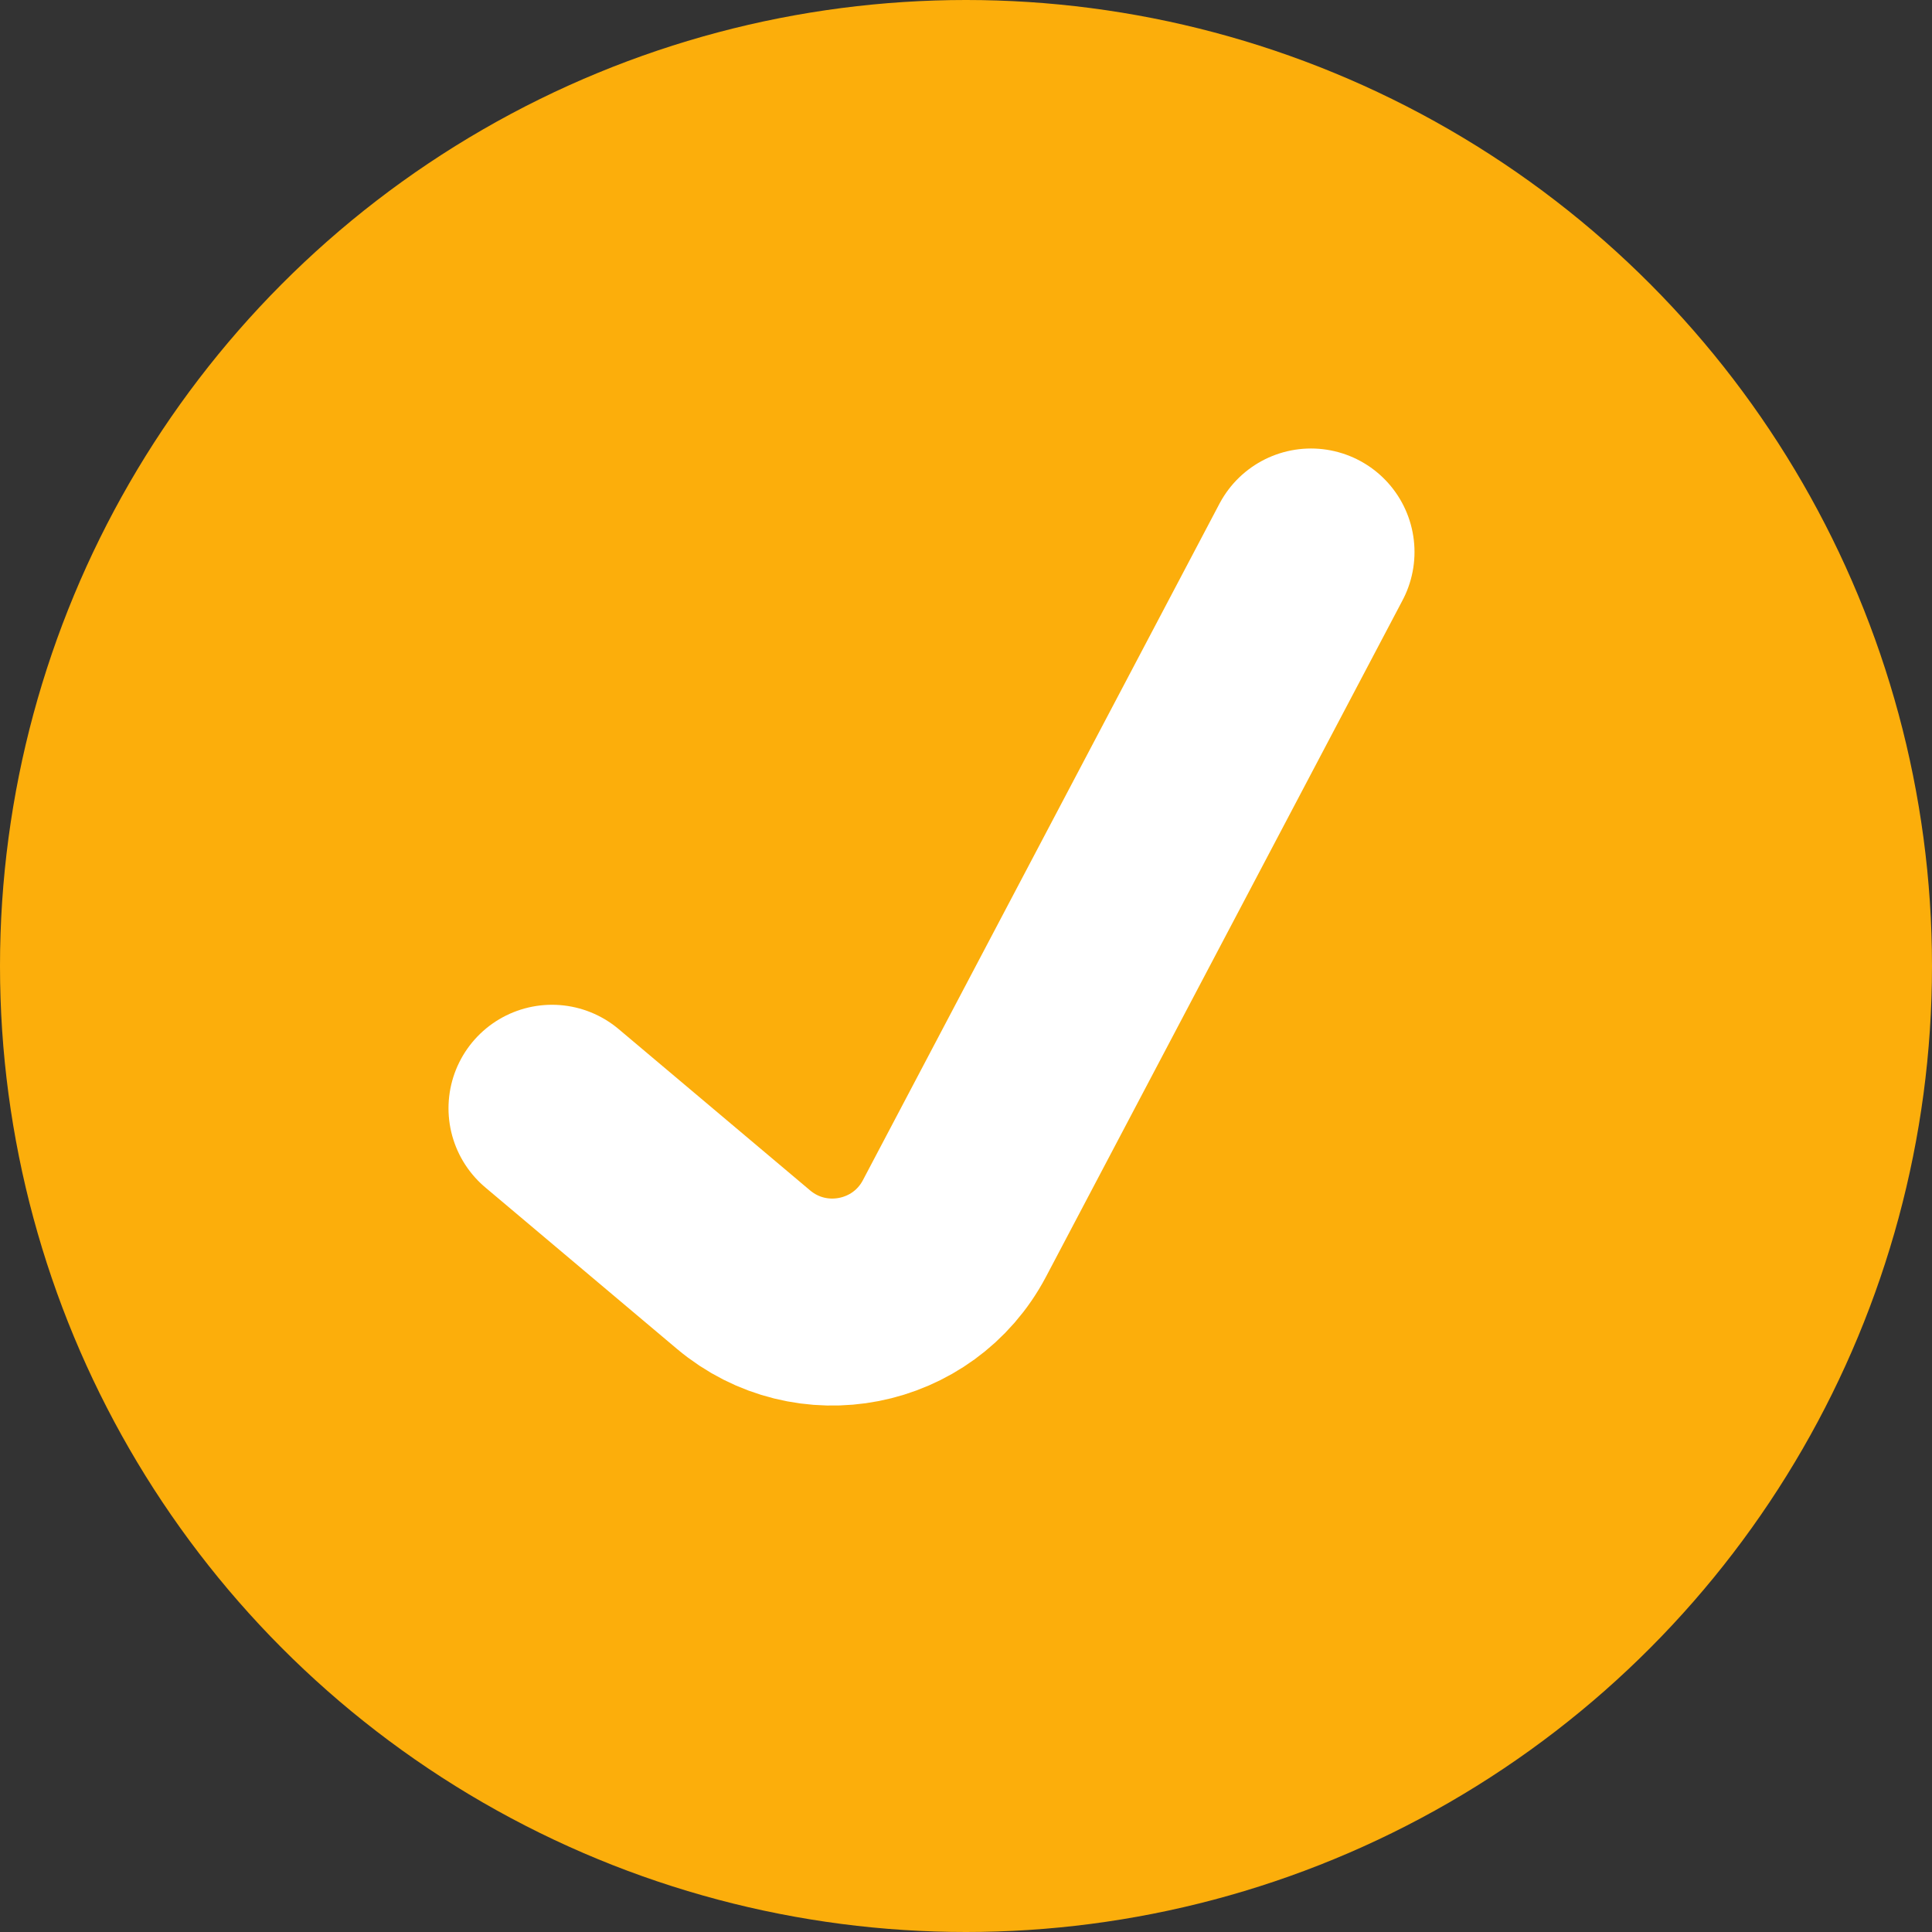 <svg width="28" height="28" viewBox="0 0 28 28" fill="none" xmlns="http://www.w3.org/2000/svg">
<rect x="0" y="0" width="28" height="28" fill="#333333" stroke="none"/>
<g id="circle_check">
<circle id="circle" cx="14" cy="14" r="14" fill="#FCAE0B"/>
<path id="Vector 92" d="M8 16.062L10.775 18.4C11.752 19.222 13.238 18.932 13.833 17.803L19 8" stroke="white" stroke-width="3" stroke-linecap="round"/>
</g>
</svg>
